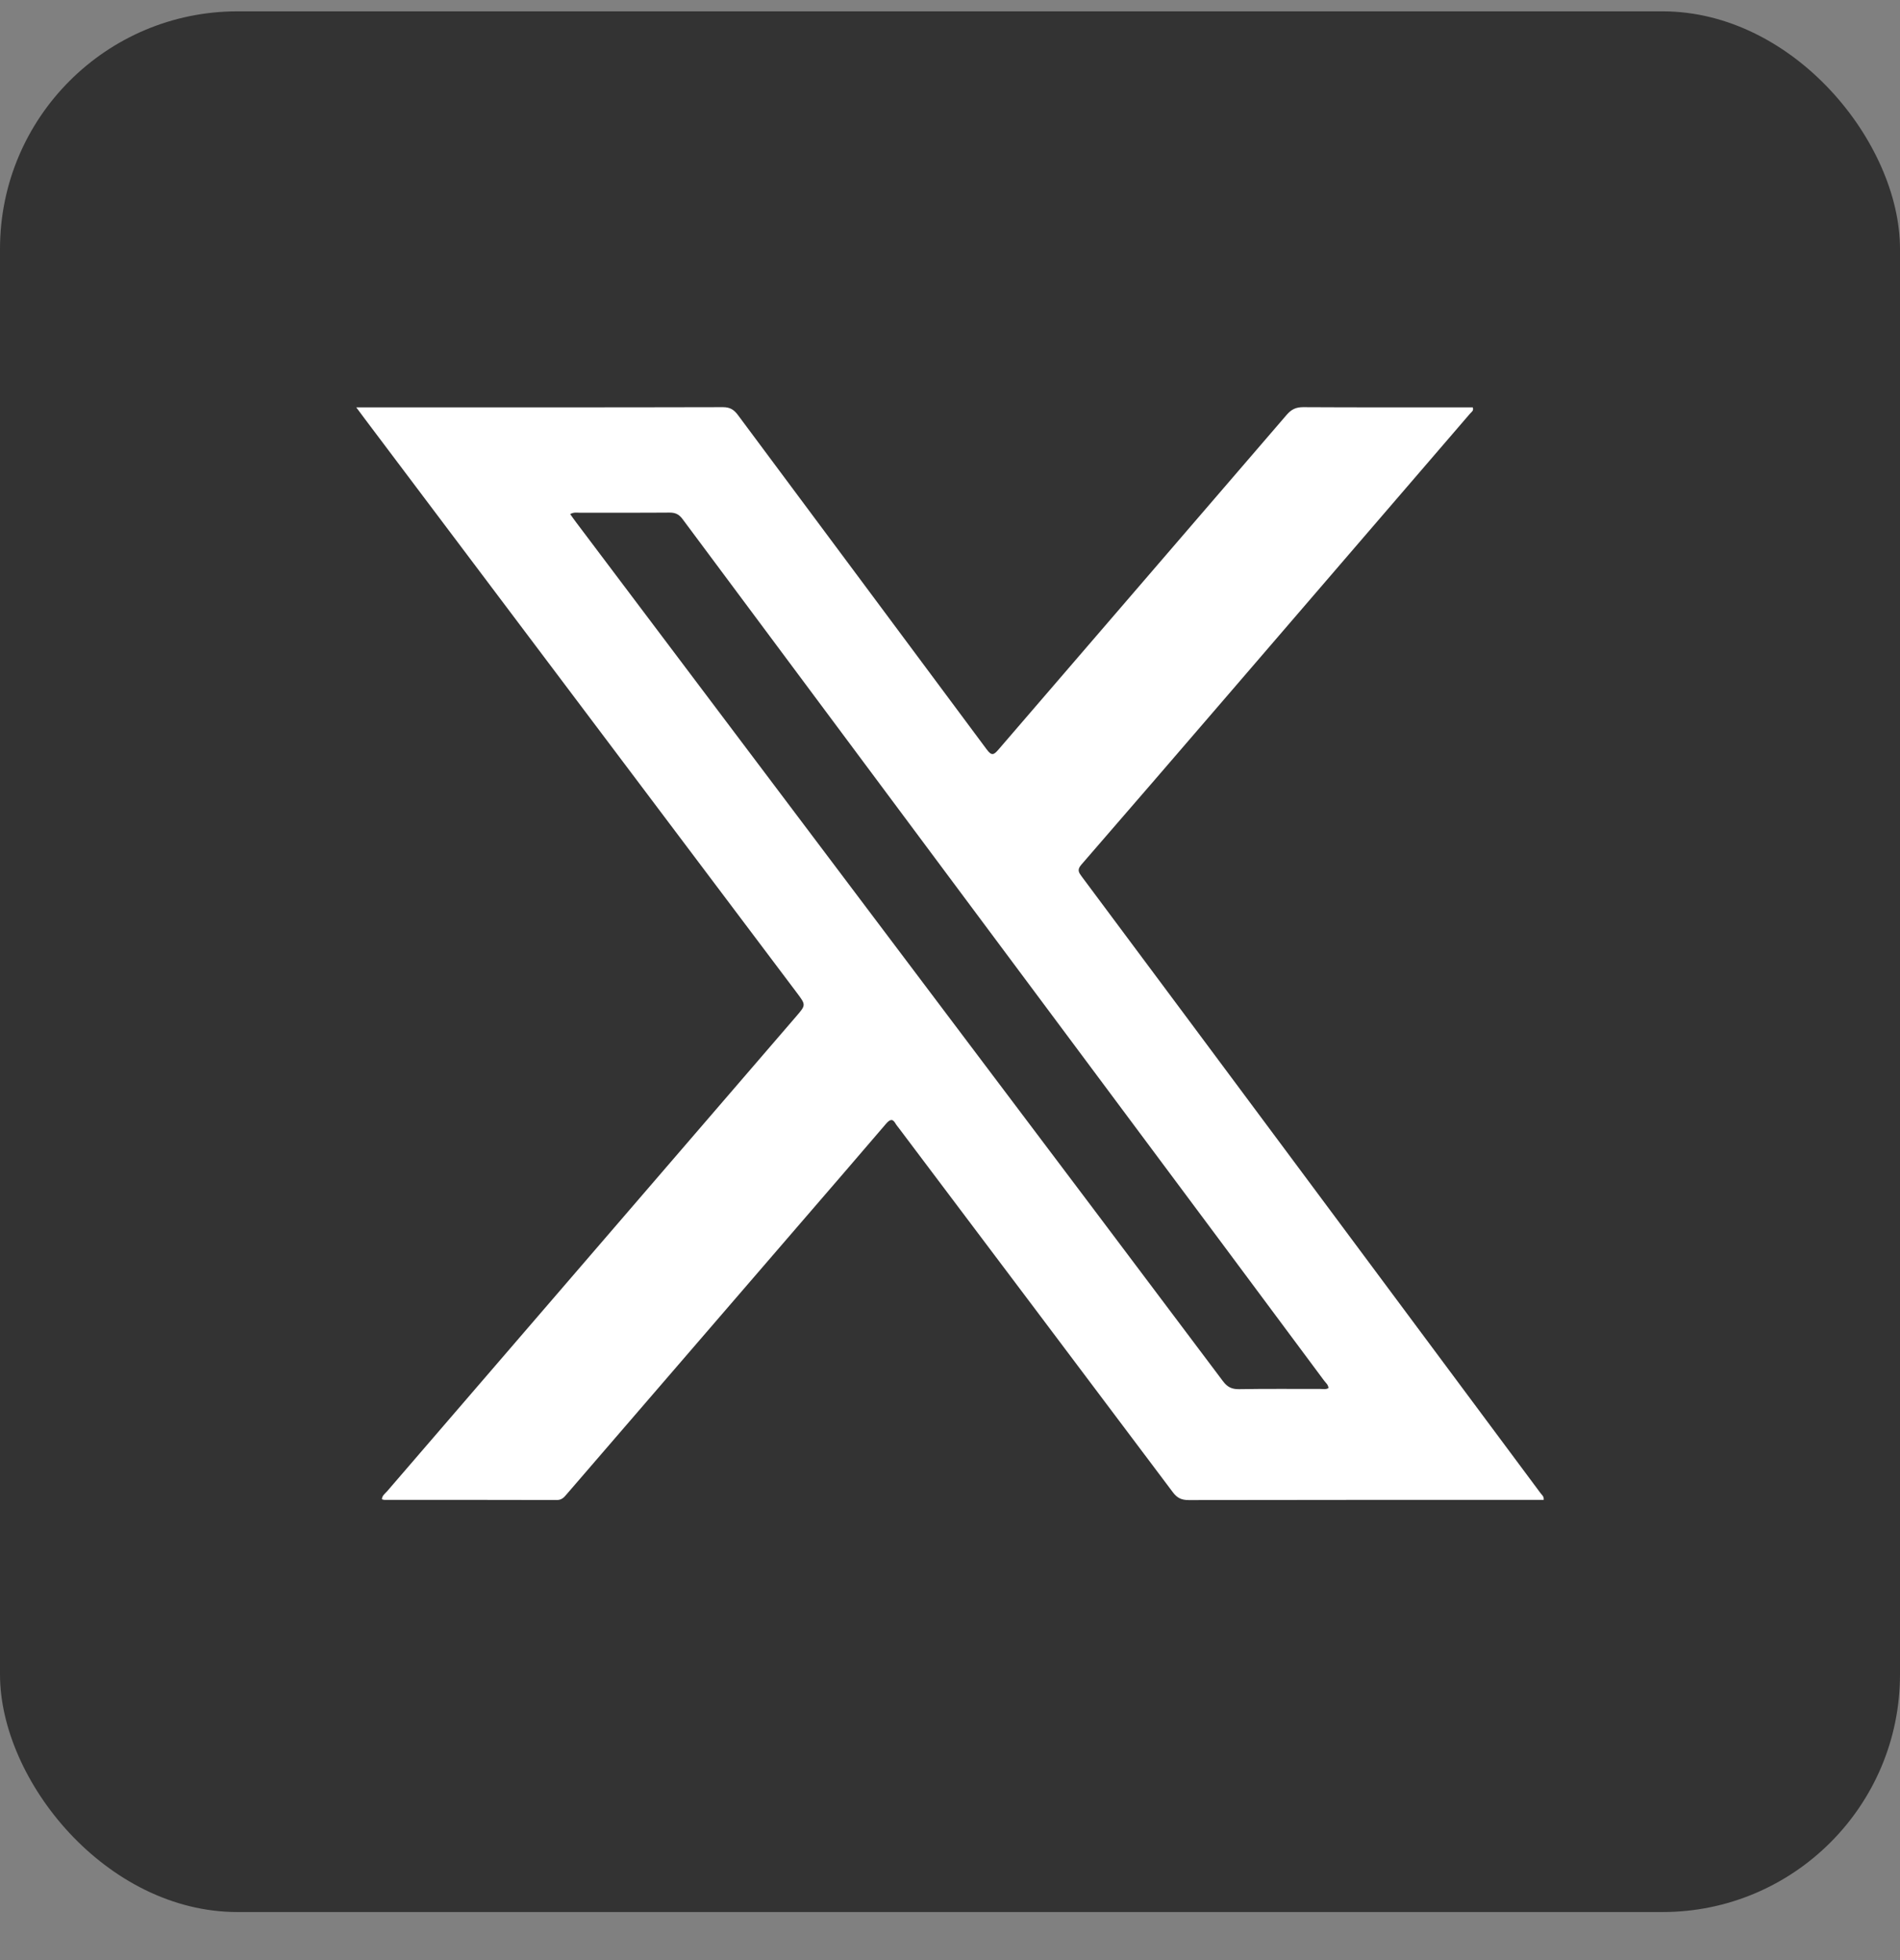 <svg width="32" height="33" viewBox="0 0 32 33" fill="none" xmlns="http://www.w3.org/2000/svg">
<rect x="0" y="0" width="32" height="33" fill="#808080" stroke="none"/>
<rect y="0.191" width="32" height="32" rx="4" fill="#333333"/>
<path d="M6 6.858H6.178C8.178 6.858 10.178 6.86 12.177 6.855C12.294 6.855 12.361 6.897 12.428 6.987C13.824 8.864 15.223 10.739 16.618 12.617C16.7 12.728 16.736 12.713 16.816 12.62C18.434 10.74 20.055 8.862 21.672 6.982C21.751 6.891 21.828 6.855 21.947 6.855C22.851 6.86 23.755 6.858 24.66 6.858H24.804C24.825 6.916 24.782 6.936 24.759 6.963C23.404 8.537 22.05 10.11 20.695 11.683C19.868 12.643 19.041 13.603 18.21 14.56C18.136 14.645 18.17 14.692 18.22 14.759C19.374 16.306 20.526 17.854 21.678 19.402C23.102 21.314 24.525 23.227 25.947 25.14C25.969 25.169 26.006 25.193 25.999 25.252H25.843C23.902 25.252 21.961 25.251 20.02 25.255C19.9 25.255 19.826 25.221 19.753 25.123C18.215 23.075 16.673 21.03 15.132 18.984C15.117 18.964 15.1 18.946 15.088 18.925C15.031 18.82 14.984 18.849 14.918 18.925C14.441 19.483 13.96 20.039 13.48 20.595C12.165 22.118 10.851 23.641 9.537 25.165C9.495 25.215 9.455 25.254 9.38 25.254C8.412 25.251 7.444 25.252 6.476 25.252C6.462 25.252 6.449 25.246 6.432 25.242C6.435 25.178 6.485 25.147 6.518 25.109C8.816 22.442 11.115 19.775 13.413 17.108C13.574 16.92 13.575 16.92 13.421 16.715C10.993 13.491 8.565 10.266 6.136 7.041C6.098 6.991 6.06 6.939 6 6.858ZM9.603 8.655C9.641 8.708 9.671 8.752 9.704 8.795C11.884 11.688 14.064 14.58 16.244 17.473C17.697 19.4 19.15 21.326 20.599 23.256C20.673 23.354 20.747 23.389 20.867 23.388C21.322 23.38 21.776 23.385 22.231 23.384C22.278 23.384 22.327 23.397 22.374 23.37C22.372 23.314 22.33 23.283 22.302 23.246C21.737 22.485 21.171 21.726 20.605 20.965C17.567 16.89 14.53 12.814 11.494 8.737C11.434 8.656 11.37 8.629 11.274 8.63C10.77 8.634 10.266 8.631 9.763 8.632C9.716 8.632 9.666 8.62 9.603 8.655H9.603Z" fill="white"/>
</svg>
